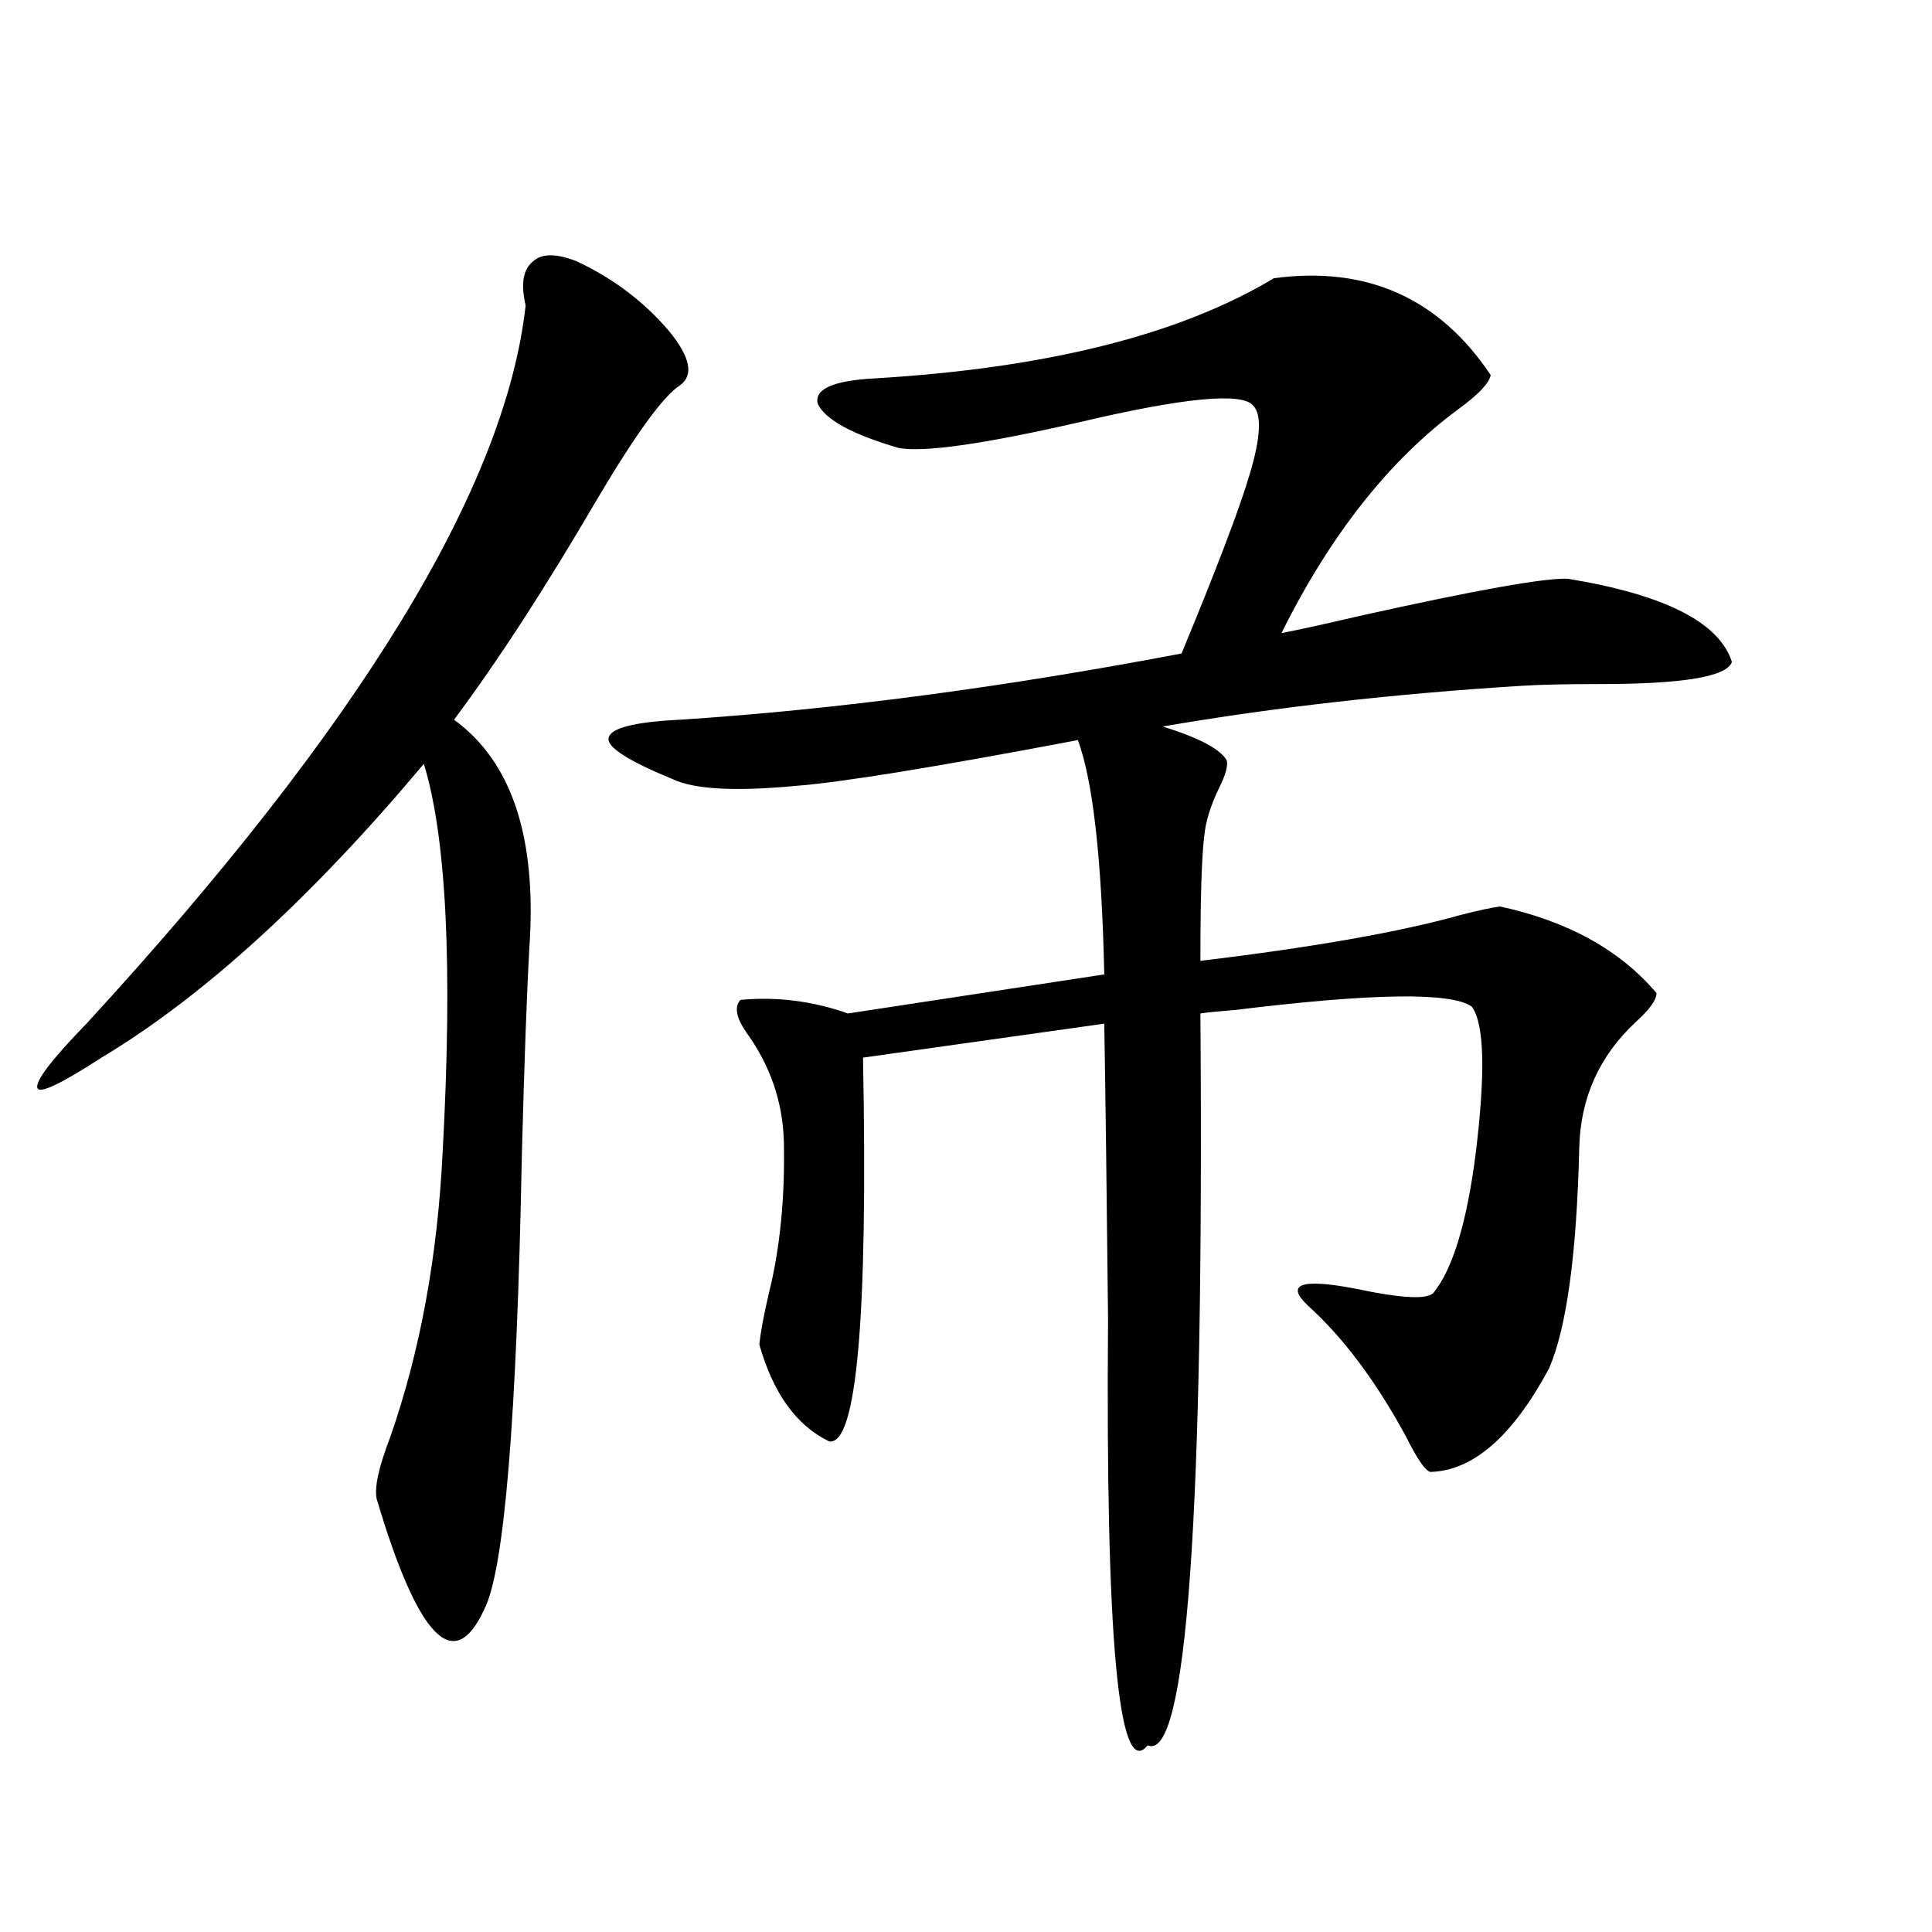 <?xml version="1.0" encoding="utf-8"?>
<!-- Generator: Adobe Illustrator 16.0.0, SVG Export Plug-In . SVG Version: 6.00 Build 0)  -->
<!DOCTYPE svg PUBLIC "-//W3C//DTD SVG 1.1//EN" "http://www.w3.org/Graphics/SVG/1.1/DTD/svg11.dtd">
<svg version="1.1" id="图层_1" xmlns="http://www.w3.org/2000/svg" xmlns:xlink="http://www.w3.org/1999/xlink" x="0px" y="0px"
	 width="1000px" height="1000px" viewBox="0 0 1000 1000" enable-background="new 0 0 1000 1000" xml:space="preserve">
<path d="M352.064,199.375c-8.46,5.273-22.773,24.911-42.926,58.887c-26.676,45.703-51.386,83.798-74.145,114.258
	c29.908,21.685,42.926,60.946,39.023,117.773c-1.311,22.852-2.606,58.599-3.902,107.227
	c-2.606,137.109-9.115,215.634-19.512,235.547c-15.609,33.976-34.146,14.941-55.608-57.129c-1.311-5.851,0.976-16.397,6.829-31.641
	c15.609-44.522,24.71-94.043,27.316-148.535c5.198-95.499,1.951-162.296-9.756-200.391
	C160.85,465.106,105.241,515.781,52.56,547.422c-20.822,13.485-31.874,18.759-33.17,15.82c-1.311-3.516,7.149-14.64,25.365-33.398
	c141.125-153.507,216.9-277.433,227.312-371.777c-2.606-11.124-1.311-18.745,3.902-22.852c4.543-4.093,12.027-4.093,22.438,0
	c18.856,8.789,34.786,20.806,47.804,36.035C357.263,184.735,359.214,194.102,352.064,199.375z M896.441,342.637
	c-2.606,7.622-25.365,11.426-68.291,11.426c-17.561,0-30.898,0.302-39.999,0.879c-66.34,4.106-128.457,11.138-186.337,21.094
	c18.856,5.864,29.908,11.728,33.17,17.578c0.641,2.938-0.655,7.622-3.902,14.063c-4.558,9.38-7.164,17.88-7.805,25.488
	c-1.311,10.547-1.951,31.942-1.951,64.16c58.535-7.031,103.412-14.941,134.631-23.73c9.101-2.335,15.93-3.804,20.487-4.395
	c35.121,7.622,62.103,22.563,80.974,44.824c0,3.516-3.582,8.501-10.731,14.941c-18.871,17.578-28.627,39.263-29.268,65.039
	c-1.311,55.083-6.509,93.164-15.609,114.258c-18.871,35.156-39.358,53.036-61.462,53.613c-2.606-0.577-6.829-6.729-12.683-18.457
	c-15.609-28.702-32.529-51.265-50.73-67.676c-11.707-11.124-3.582-14.063,24.39-8.789c24.71,5.273,38.368,5.864,40.975,1.758
	c9.756-12.305,16.905-36.035,21.463-71.191c5.198-42.188,4.543-67.676-1.951-76.465c-10.411-7.608-51.386-7.031-122.924,1.758
	c-7.805,0.591-13.658,1.181-17.561,1.758c1.951,261.337-7.164,387.598-27.316,378.809c-14.969,18.745-21.798-54.794-20.487-220.605
	c-0.655-63.281-1.311-114.258-1.951-152.93l-124.875,17.578c2.592,134.774-3.262,200.981-17.561,198.633
	c-16.92-8.198-28.947-24.897-36.097-50.098c0.641-6.44,2.271-15.229,4.878-26.367c5.854-23.429,8.445-49.796,7.805-79.102
	c-0.655-20.503-7.164-39.249-19.512-56.25c-5.213-7.608-6.188-13.184-2.927-16.699c18.856-1.758,37.393,0.591,55.608,7.031
	l132.68-20.215c-1.311-59.766-5.854-100.195-13.658-121.289c-74.145,14.063-122.924,21.973-146.338,23.73
	c-31.219,2.938-52.361,1.758-63.413-3.516c-22.773-9.366-33.825-16.397-33.17-21.094c0.641-5.273,13.003-8.487,37.072-9.668
	c80.639-5.273,167.146-16.699,259.506-34.277c18.201-43.945,29.908-74.707,35.121-92.285c5.854-19.336,6.494-31.339,1.951-36.035
	c-5.854-7.031-36.097-4.093-90.729,8.789c-48.779,11.138-79.678,15.532-92.681,13.184c-24.069-7.031-38.048-14.64-41.95-22.852
	c-1.951-7.608,7.805-12.003,29.268-13.184c89.099-5.273,158.045-22.55,206.824-51.855c48.124-6.44,85.517,10.259,112.192,50.098
	c-0.655,4.106-6.188,9.97-16.585,17.578c-35.776,26.367-66.34,65.039-91.705,116.016c9.101-1.758,22.438-4.683,39.999-8.789
	c60.486-13.472,96.583-19.913,108.29-19.336C861.641,307.782,889.933,322.134,896.441,342.637z"/>
</svg>
